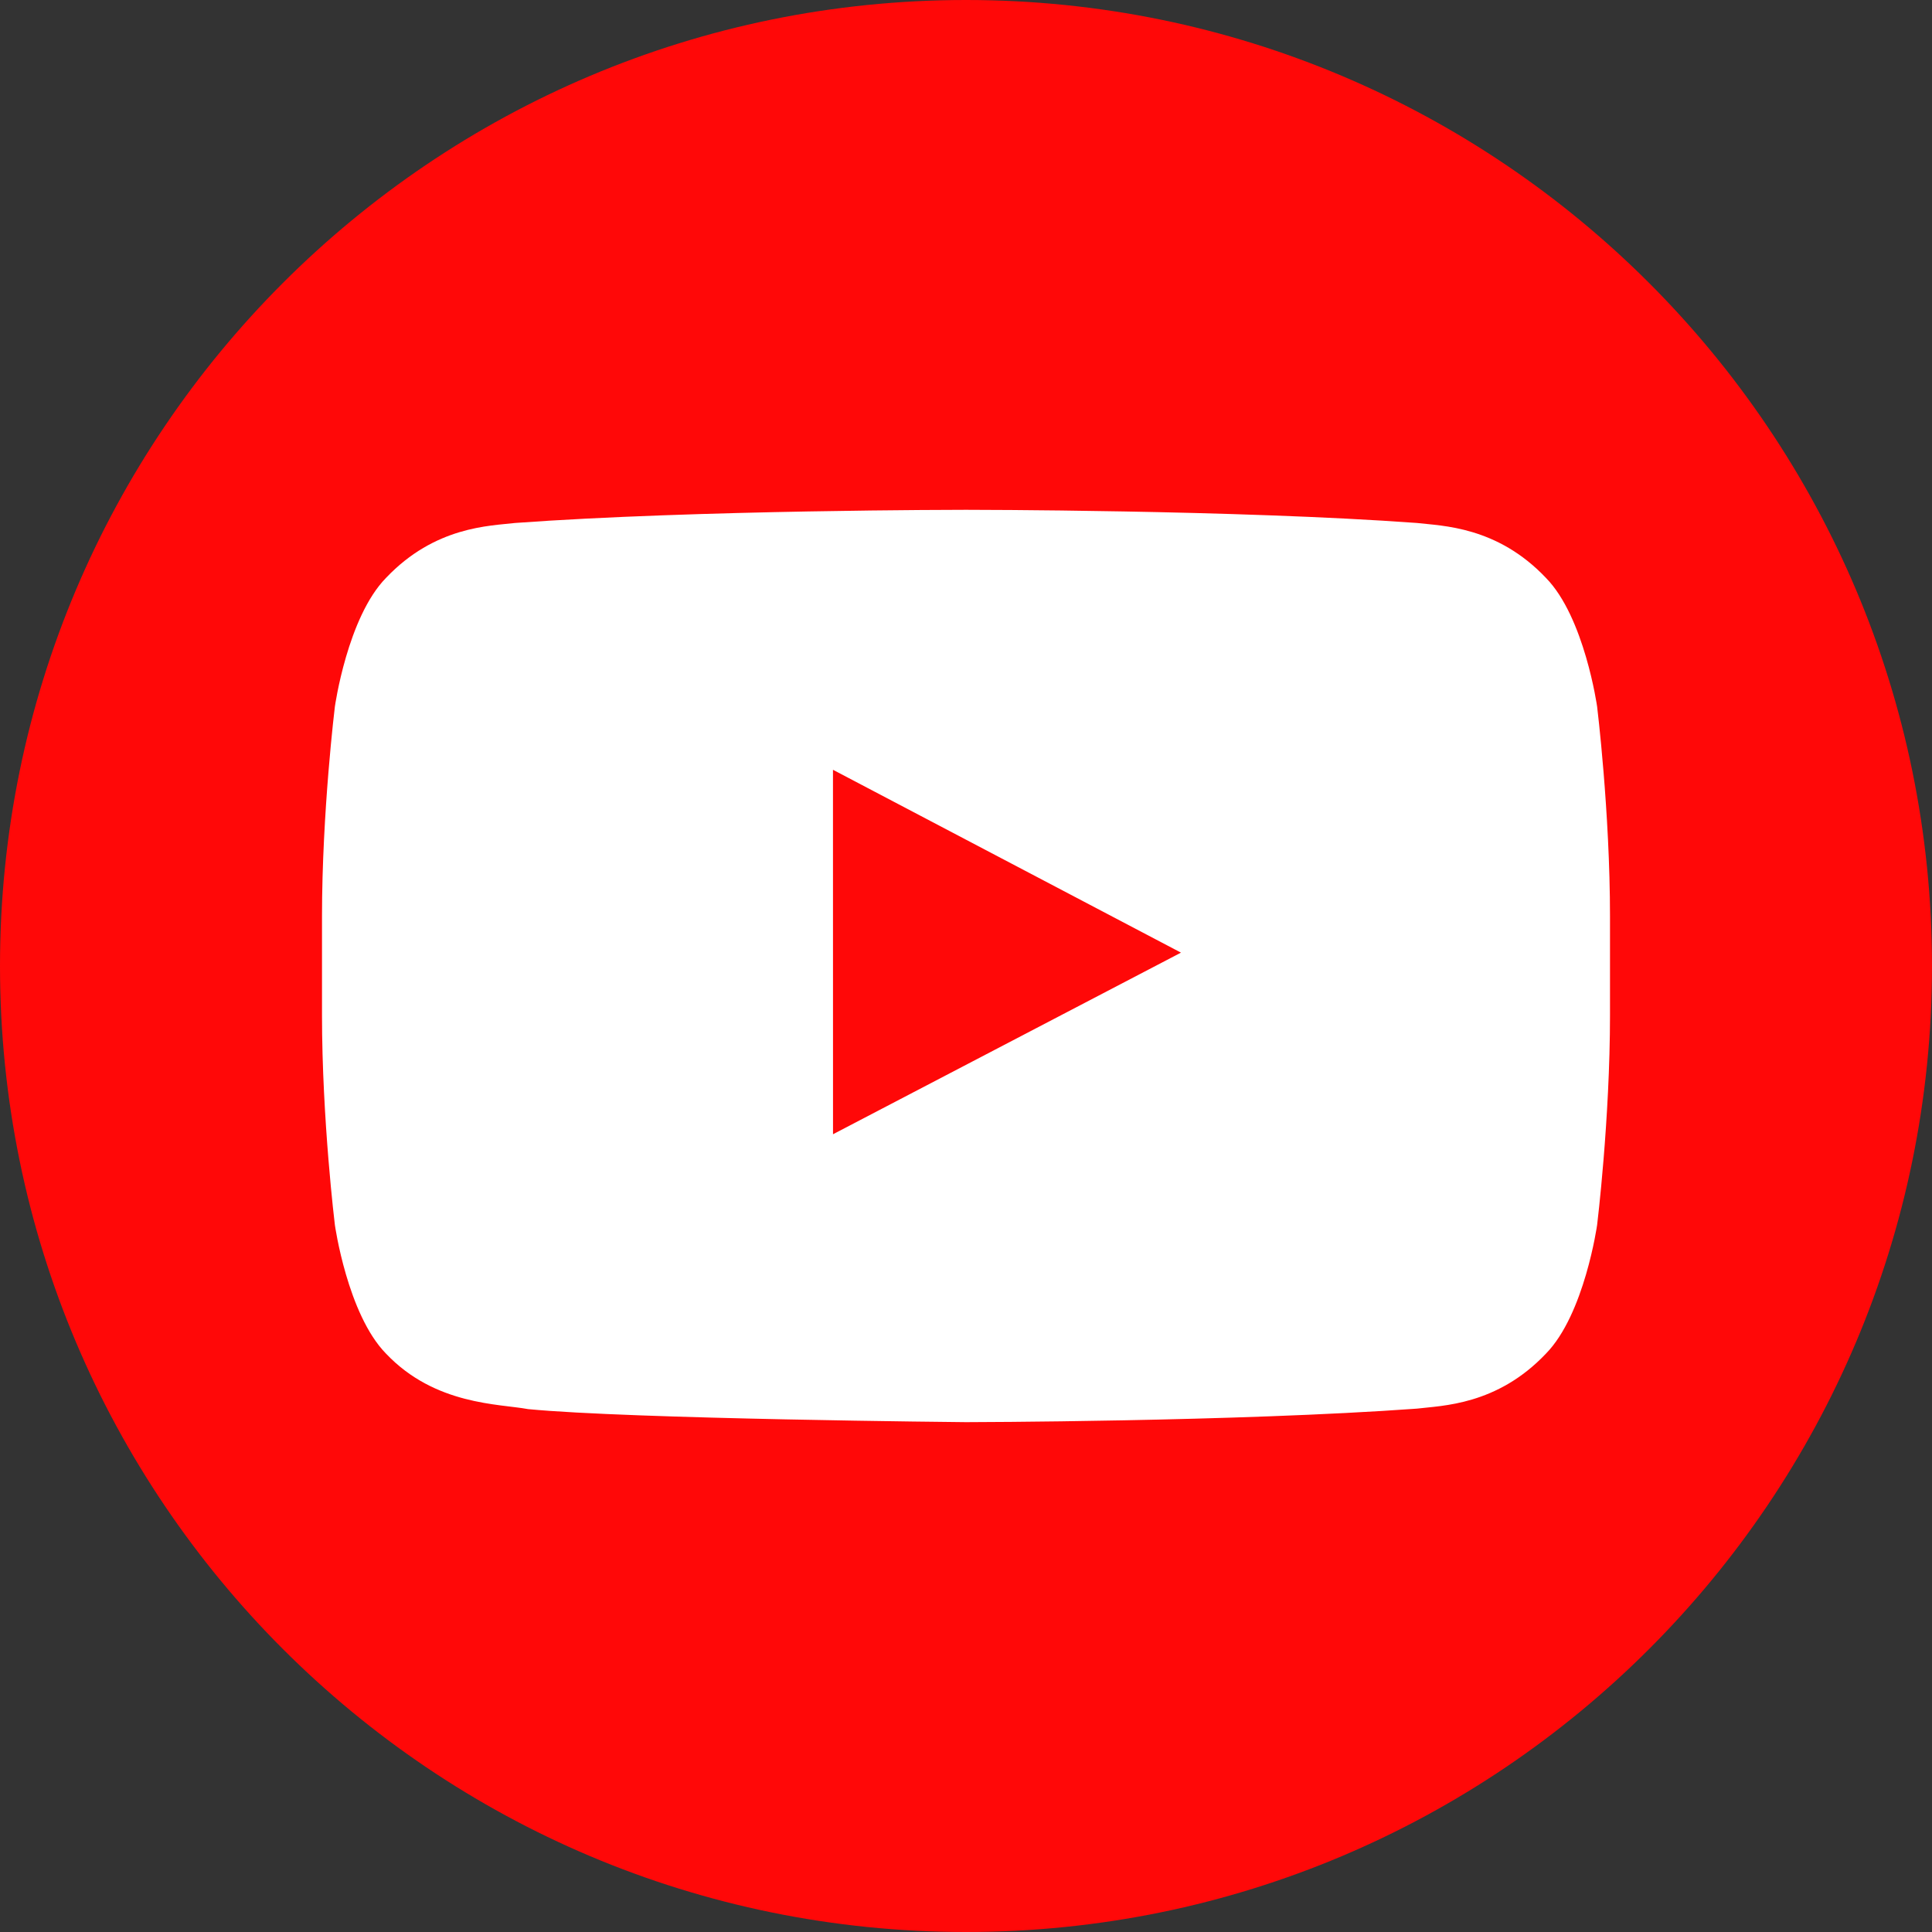 <svg width="48" height="48" viewBox="0 0 48 48" fill="none" xmlns="http://www.w3.org/2000/svg">
<rect x="0" y="0" width="48" height="48" fill="#333333" stroke="none"/>
<path fill-rule="evenodd" clip-rule="evenodd" d="M24 48C37.255 48 48 37.255 48 24C48 10.745 37.255 0 24 0C10.745 0 0 10.745 0 24C0 37.255 10.745 48 24 48Z" fill="#FF0808"/>
<path fill-rule="evenodd" clip-rule="evenodd" d="M20.696 28.18L20.695 19.125L29.341 23.668L20.696 28.18ZM39.68 17.556C39.68 17.556 39.367 15.335 38.408 14.357C37.191 13.073 35.827 13.067 35.202 12.993C30.724 12.666 24.007 12.666 24.007 12.666H23.993C23.993 12.666 17.276 12.666 12.798 12.993C12.172 13.067 10.809 13.073 9.591 14.357C8.632 15.335 8.32 17.556 8.32 17.556C8.32 17.556 8 20.164 8 22.772V25.217C8 27.825 8.32 30.433 8.32 30.433C8.32 30.433 8.632 32.653 9.591 33.631C10.809 34.915 12.408 34.875 13.12 35.009C15.68 35.257 24 35.333 24 35.333C24 35.333 30.724 35.323 35.202 34.997C35.827 34.921 37.191 34.915 38.408 33.631C39.367 32.653 39.68 30.433 39.68 30.433C39.68 30.433 40 27.825 40 25.217V22.772C40 20.164 39.68 17.556 39.68 17.556Z" fill="white"/>
</svg>
